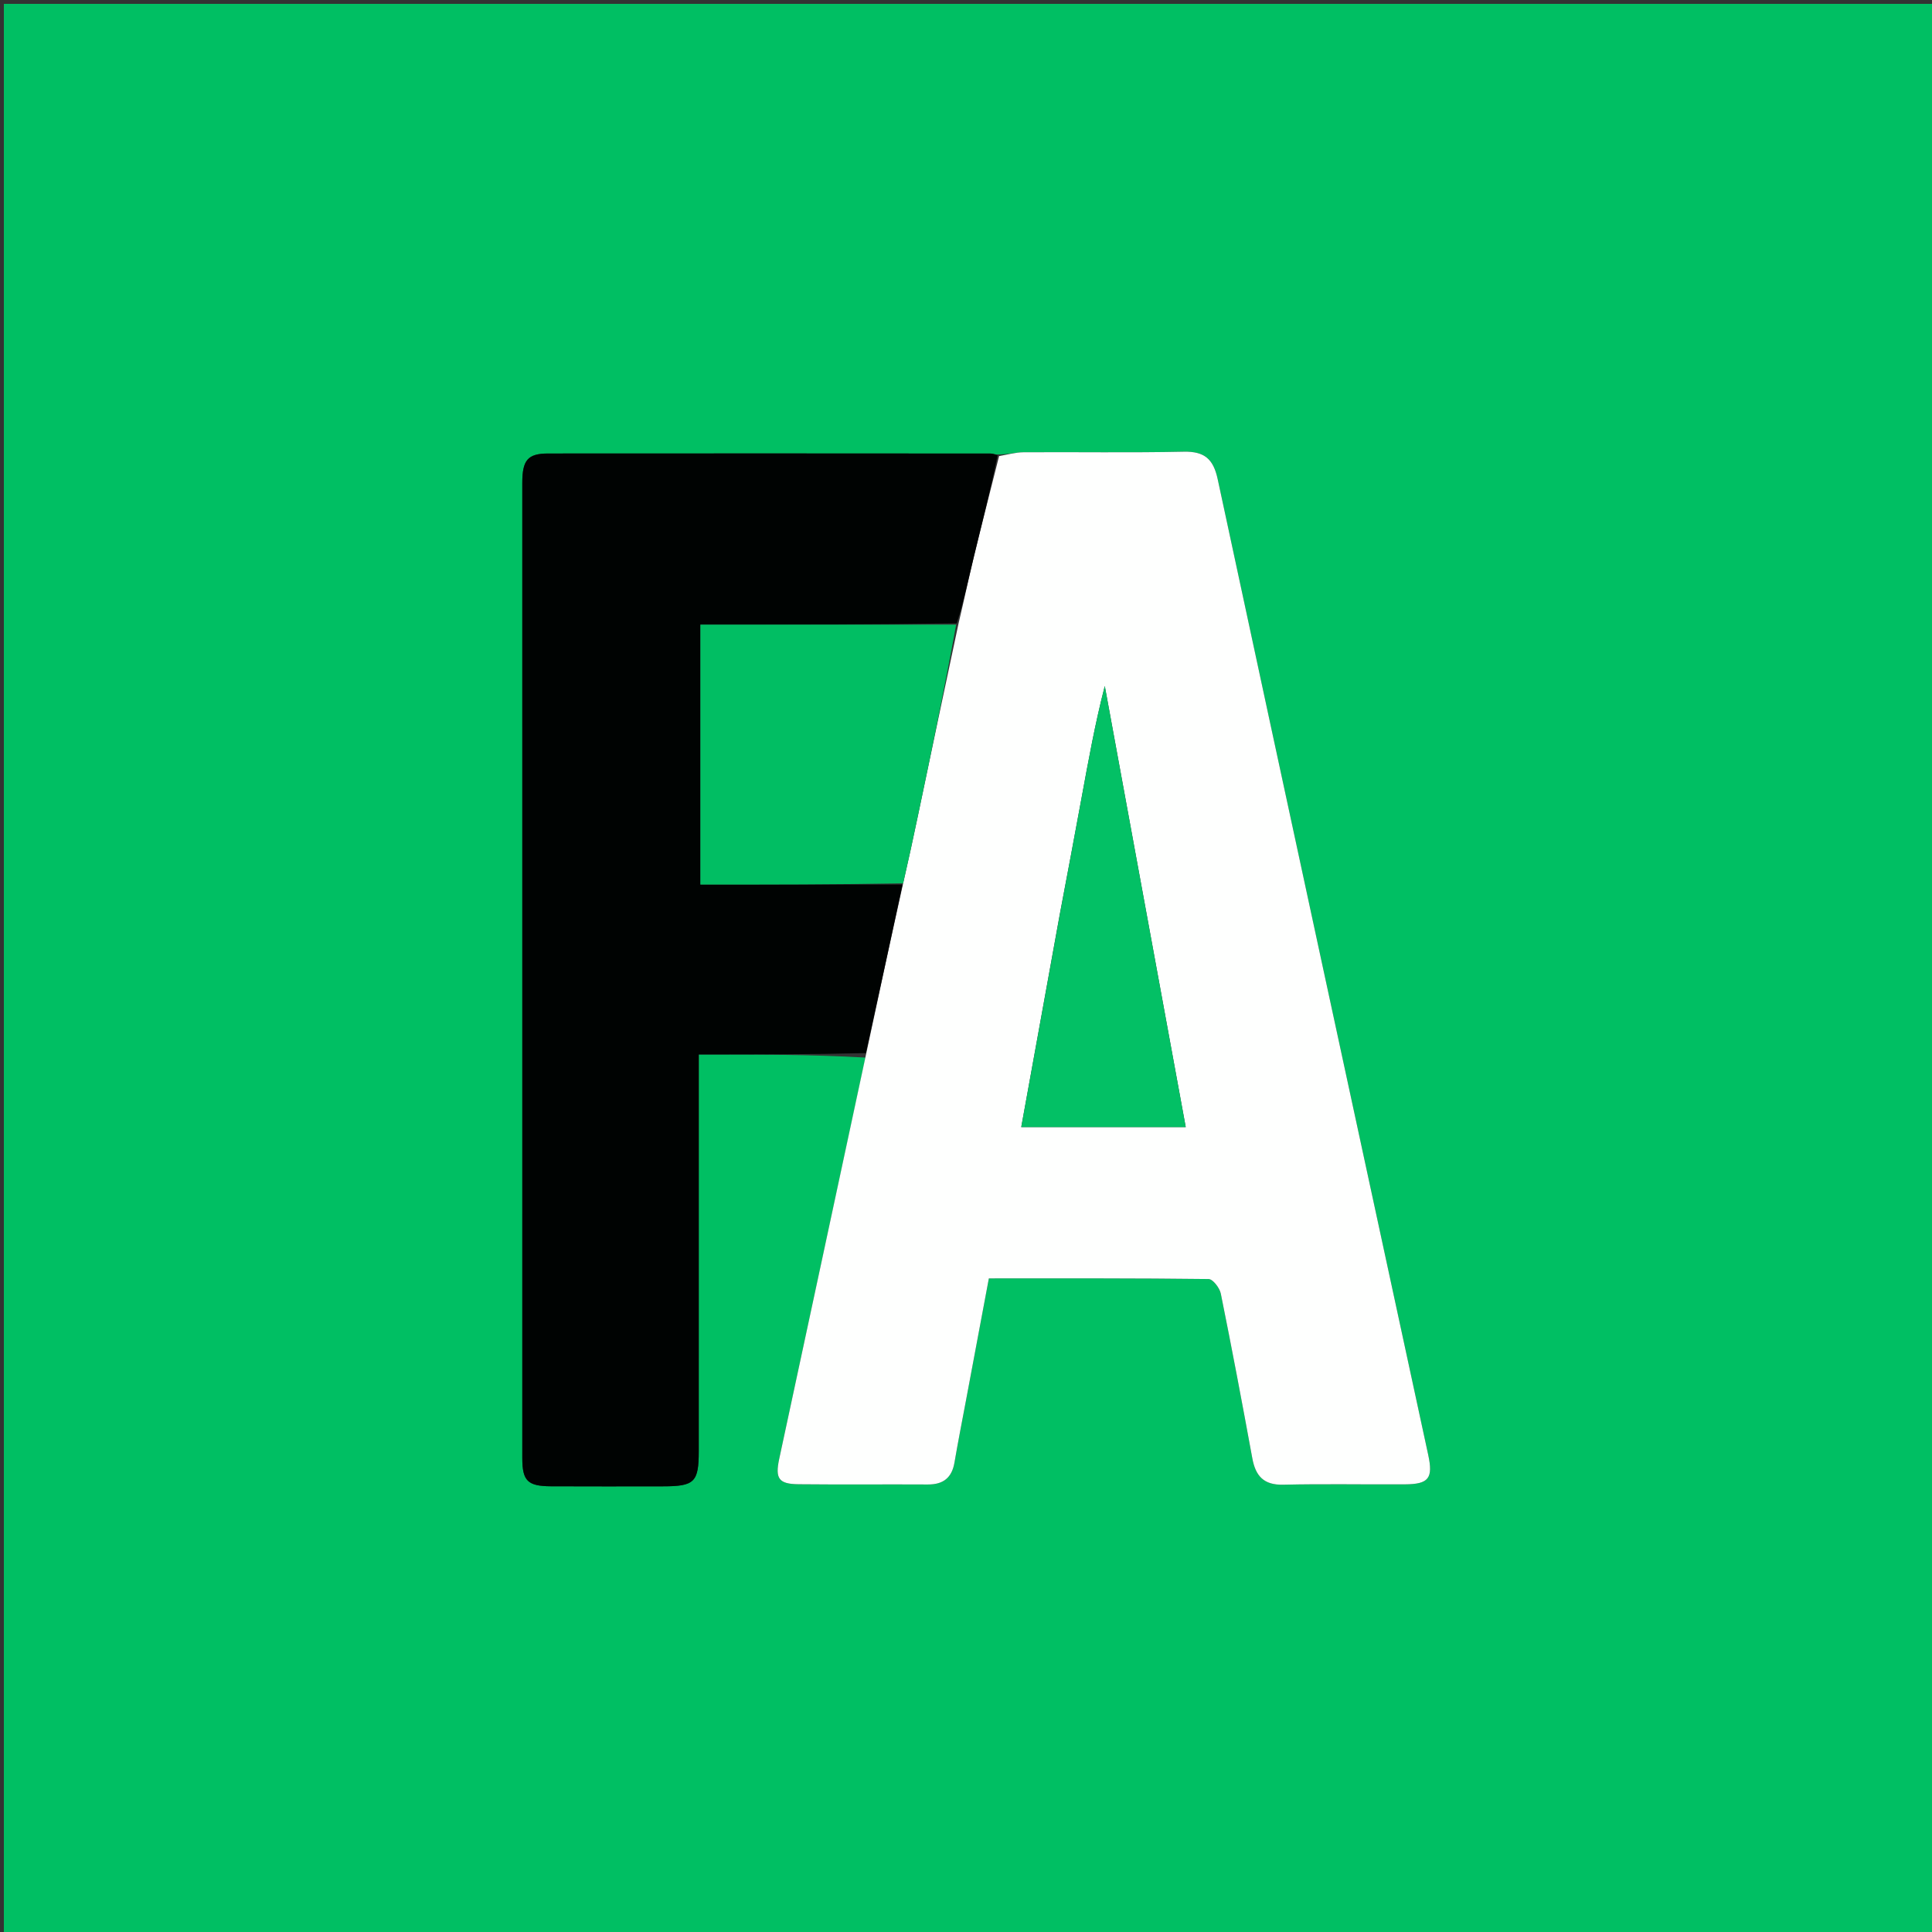 <svg version="1.1" id="Layer_1" xmlns="http://www.w3.org/2000/svg" xmlns:xlink="http://www.w3.org/1999/xlink" x="0px" y="0px"
	 width="100%" viewBox="0 0 500 500" enable-background="new 0 0 500 500" xml:space="preserve">
<rect x="0" y="0" width="500" height="500" fill="#333333" stroke="none"/>
<path fill="#00BF63" opacity="1" stroke="none" 
	d="
M236,501 
	C157.333,501 79.167,501 1,501 
	C1,334.333 1,167.667 1,1 
	C167.667,1 334.333,1 501,1 
	C501,167.667 501,334.333 501,501 
	C412.833,501 324.667,501 236,501 
M257.776,117.595 
	C257.284,117.519 256.791,117.378 256.299,117.377 
	C218.153,117.358 180.008,117.326 141.862,117.368 
	C136.579,117.374 135.17,119.07 135.169,124.978 
	C135.154,209.099 135.154,293.22 135.172,377.34 
	C135.173,383.273 136.555,384.617 142.597,384.649 
	C152.258,384.7 161.919,384.668 171.581,384.661 
	C179.747,384.656 180.837,383.588 180.839,375.524 
	C180.845,343.375 180.841,311.226 180.842,279.077 
	C180.842,277.147 180.842,275.216 180.842,272.891 
	C195.665,272.891 209.792,272.891 223.988,273.702 
	C216.543,308.315 209.091,342.927 201.661,377.544 
	C200.562,382.661 201.535,384.068 206.664,384.121 
	C217.822,384.238 228.982,384.122 240.142,384.183 
	C244.11,384.204 246.343,382.449 247.018,378.504 
	C247.943,373.096 249.008,367.712 250.019,362.318 
	C251.969,351.904 253.923,341.49 255.918,330.847 
	C275.178,330.847 293.982,330.781 312.781,331.014 
	C313.885,331.028 315.644,333.311 315.94,334.773 
	C318.811,348.949 321.489,363.166 324.096,377.394 
	C324.939,381.995 327.049,384.363 332.114,384.242 
	C342.601,383.991 353.099,384.212 363.592,384.147 
	C369.77,384.109 370.931,382.578 369.62,376.509 
	C351.436,292.344 333.214,208.187 315.135,124 
	C314.025,118.827 311.743,116.781 306.354,116.898 
	C292.536,117.197 278.707,116.955 264.883,117.043 
	C262.775,117.057 260.671,117.68 257.776,117.595 
z"/>
<path fill="#FEFFFE" opacity="1" stroke="none" 
	d="
M258.565,118.021 
	C260.671,117.68 262.775,117.057 264.883,117.043 
	C278.707,116.955 292.536,117.197 306.354,116.898 
	C311.743,116.781 314.025,118.827 315.135,124 
	C333.214,208.187 351.436,292.344 369.62,376.509 
	C370.931,382.578 369.77,384.109 363.592,384.147 
	C353.099,384.212 342.601,383.991 332.114,384.242 
	C327.049,384.363 324.939,381.995 324.096,377.394 
	C321.489,363.166 318.811,348.949 315.94,334.773 
	C315.644,333.311 313.885,331.028 312.781,331.014 
	C293.982,330.781 275.178,330.847 255.918,330.847 
	C253.923,341.49 251.969,351.904 250.019,362.318 
	C249.008,367.712 247.943,373.096 247.018,378.504 
	C246.343,382.449 244.11,384.204 240.142,384.183 
	C228.982,384.122 217.822,384.238 206.664,384.121 
	C201.535,384.068 200.562,382.661 201.661,377.544 
	C209.091,342.927 216.543,308.315 224.112,272.949 
	C227.346,257.773 230.457,243.349 233.732,228.607 
	C235.106,222.615 236.332,216.943 237.524,211.265 
	C240.996,194.725 244.454,178.183 248.081,161.309 
	C249.507,155.313 250.688,149.631 252.055,143.994 
	C254.158,135.32 256.388,126.677 258.565,118.021 
M274.244,236.746 
	C270.936,255.022 267.628,273.298 264.301,291.681 
	C278.608,291.681 292.644,291.681 306.866,291.681 
	C299.841,253.403 292.88,215.472 285.918,177.54 
	C283.408,187.242 281.675,196.88 279.905,206.511 
	C278.103,216.314 276.266,226.11 274.244,236.746 
z"/>
<path fill="#000302" opacity="1" stroke="none" 
	d="
M233.568,228.924 
	C230.457,243.349 227.346,257.773 224.077,272.544 
	C209.792,272.891 195.665,272.891 180.842,272.891 
	C180.842,275.216 180.842,277.147 180.842,279.077 
	C180.841,311.226 180.845,343.375 180.839,375.524 
	C180.837,383.588 179.747,384.656 171.581,384.661 
	C161.919,384.668 152.258,384.7 142.597,384.649 
	C136.555,384.617 135.173,383.273 135.172,377.34 
	C135.154,293.22 135.154,209.099 135.169,124.978 
	C135.17,119.07 136.579,117.374 141.862,117.368 
	C180.008,117.326 218.153,117.358 256.299,117.377 
	C256.791,117.378 257.284,117.519 258.171,117.808 
	C256.388,126.677 254.158,135.32 252.055,143.994 
	C250.688,149.631 249.507,155.313 247.615,161.314 
	C225.082,161.653 203.178,161.653 181.261,161.653 
	C181.261,184.46 181.261,206.483 181.261,228.924 
	C198.976,228.924 216.272,228.924 233.568,228.924 
z"/>
<path fill="#01BE63" opacity="1" stroke="none" 
	d="
M233.732,228.607 
	C216.272,228.924 198.976,228.924 181.261,228.924 
	C181.261,206.483 181.261,184.46 181.261,161.653 
	C203.178,161.653 225.082,161.653 247.452,161.648 
	C244.454,178.183 240.996,194.725 237.524,211.265 
	C236.332,216.943 235.106,222.615 233.732,228.607 
z"/>
<path fill="#03C065" opacity="1" stroke="none" 
	d="
M274.344,236.328 
	C276.266,226.11 278.103,216.314 279.905,206.511 
	C281.675,196.88 283.408,187.242 285.918,177.54 
	C292.88,215.472 299.841,253.403 306.866,291.681 
	C292.644,291.681 278.608,291.681 264.301,291.681 
	C267.628,273.298 270.936,255.022 274.344,236.328 
z"/>
</svg>